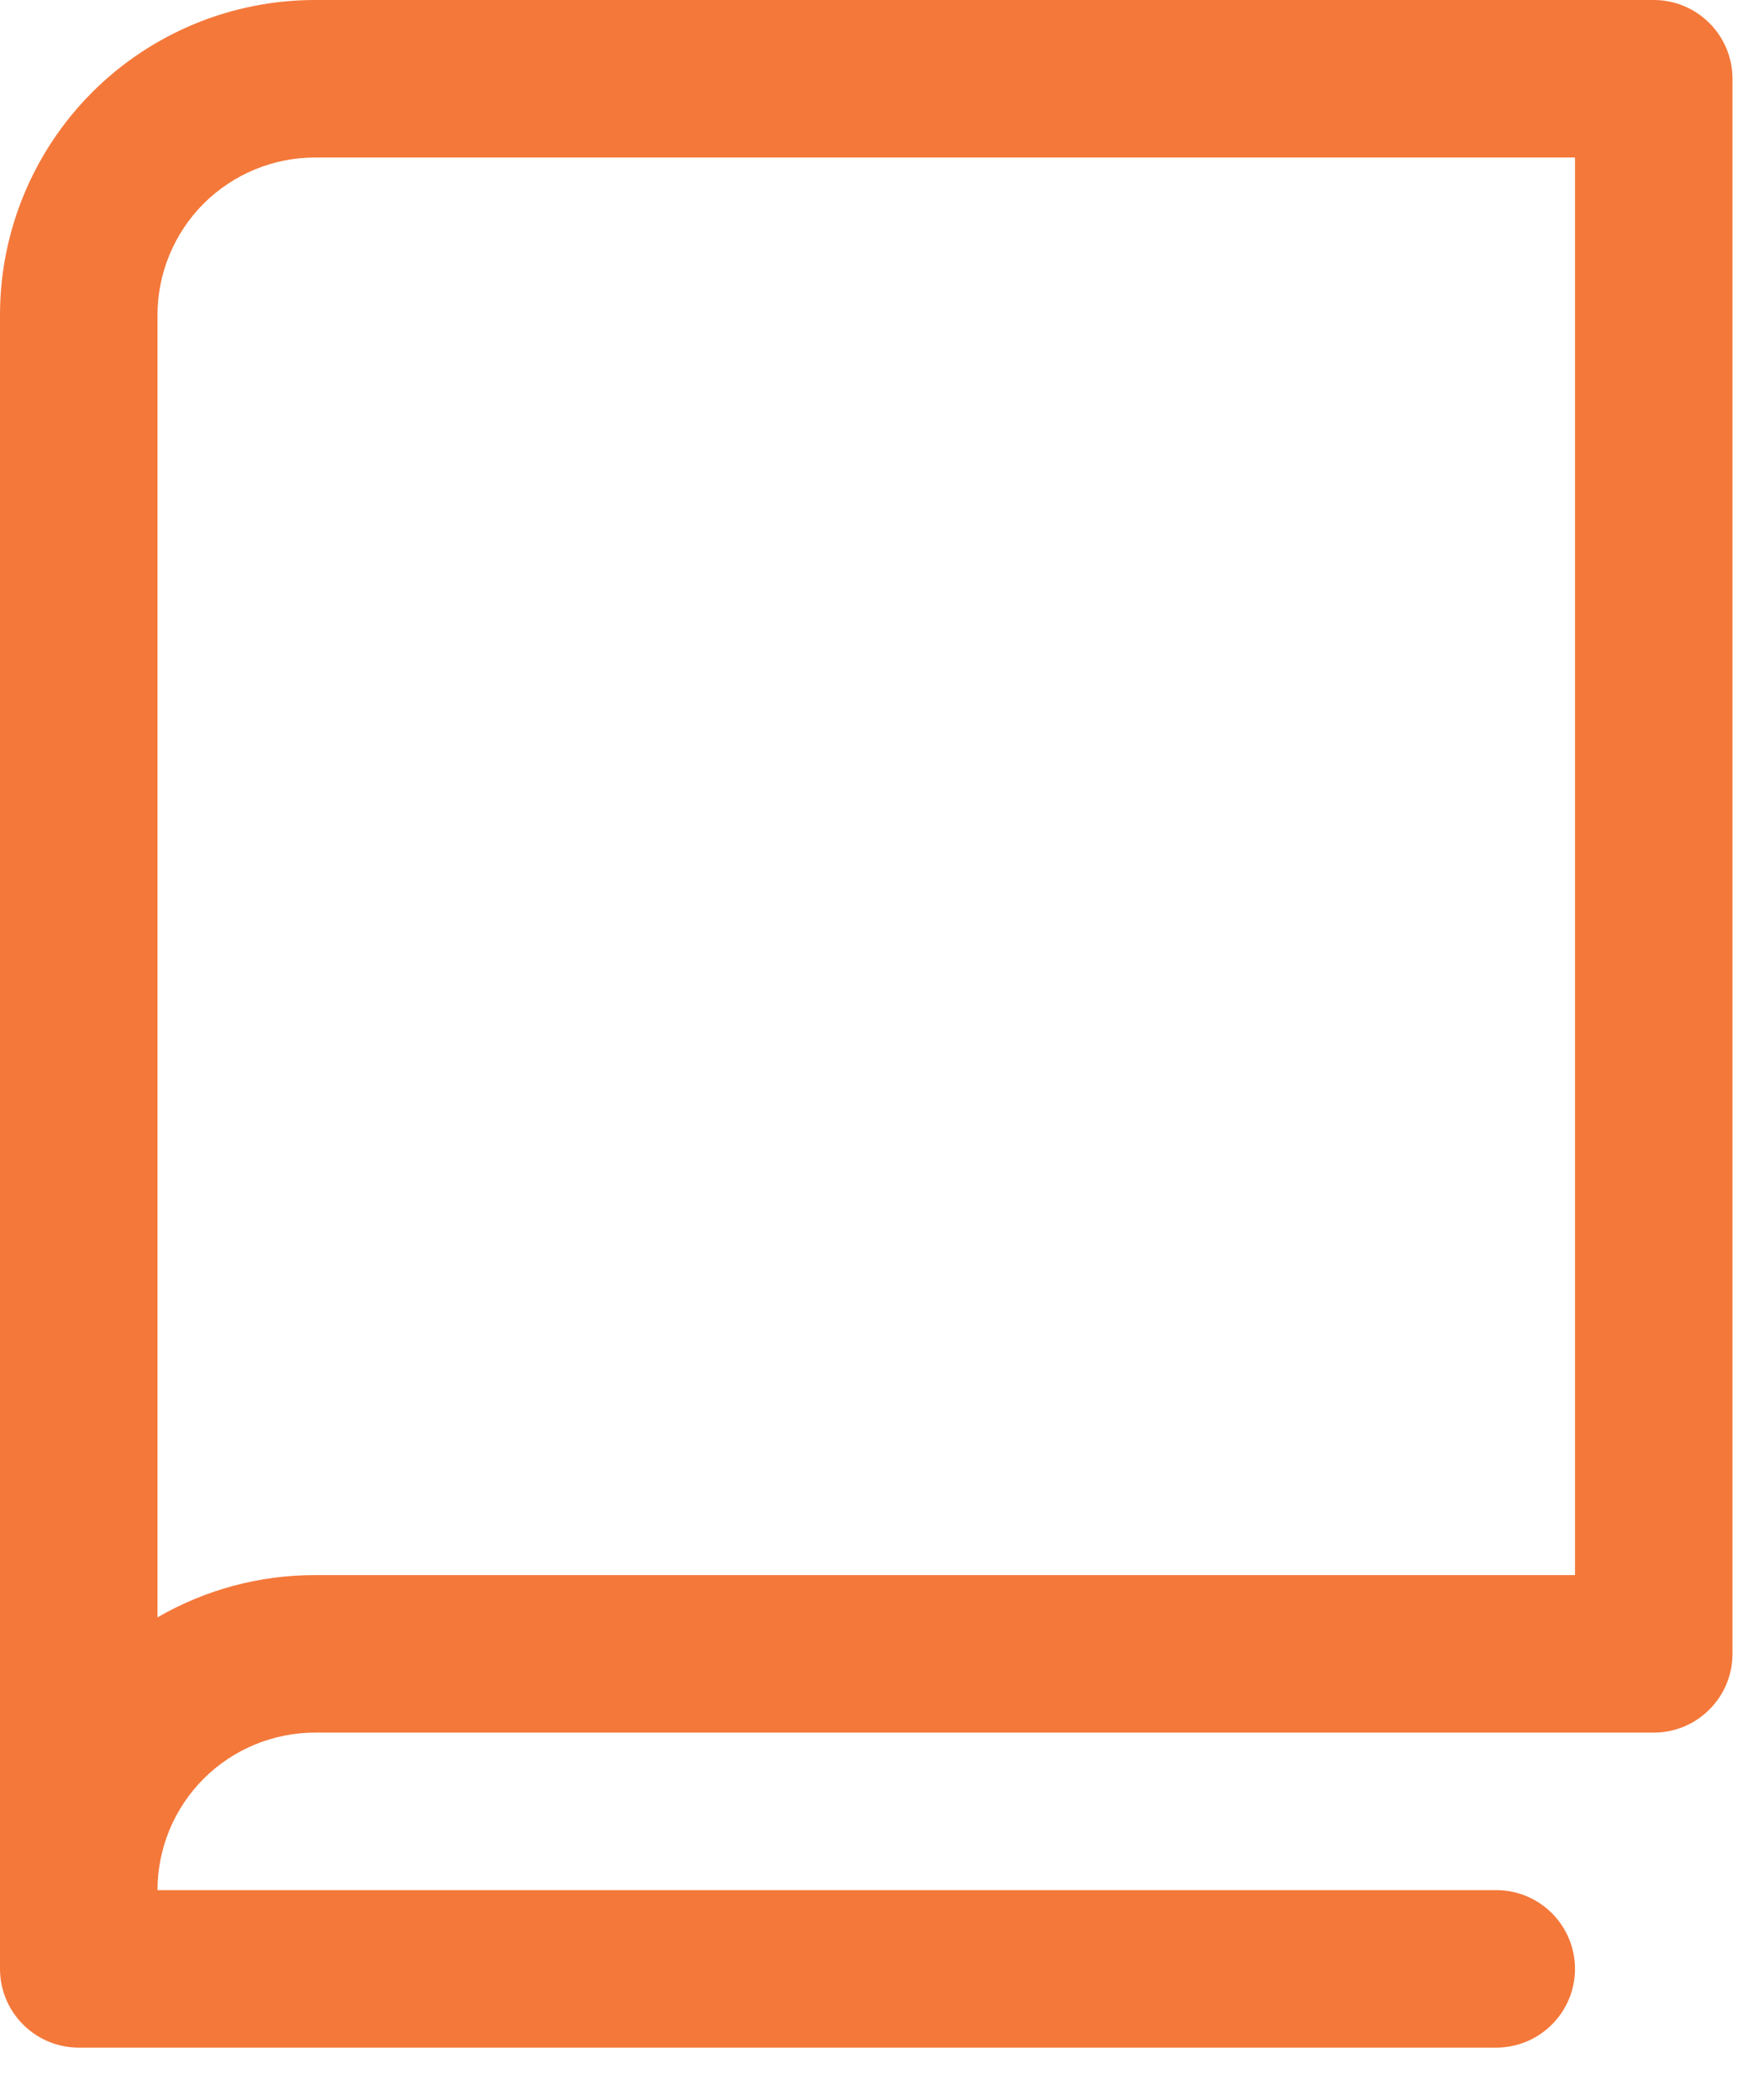 <?xml version="1.0" encoding="UTF-8"?> <svg xmlns="http://www.w3.org/2000/svg" width="21" height="25" viewBox="0 0 21 25" fill="none"> <path d="M19.688 0H3.75C2.755 0 1.802 0.395 1.098 1.098C0.395 1.802 0 2.755 0 3.75V23.438C0 23.686 0.099 23.925 0.275 24.1C0.45 24.276 0.689 24.375 0.938 24.375H17.812C18.061 24.375 18.3 24.276 18.475 24.1C18.651 23.925 18.75 23.686 18.75 23.438C18.75 23.189 18.651 22.95 18.475 22.775C18.3 22.599 18.061 22.5 17.812 22.5H1.875C1.875 22.003 2.073 21.526 2.424 21.174C2.776 20.823 3.253 20.625 3.75 20.625H19.688C19.936 20.625 20.175 20.526 20.35 20.35C20.526 20.175 20.625 19.936 20.625 19.688V0.938C20.625 0.689 20.526 0.45 20.35 0.275C20.175 0.099 19.936 0 19.688 0ZM18.75 18.75H3.75C3.092 18.749 2.445 18.923 1.875 19.253V3.75C1.875 3.253 2.073 2.776 2.424 2.424C2.776 2.073 3.253 1.875 3.75 1.875H18.75V18.75Z" fill="#F4783A"></path> </svg> 